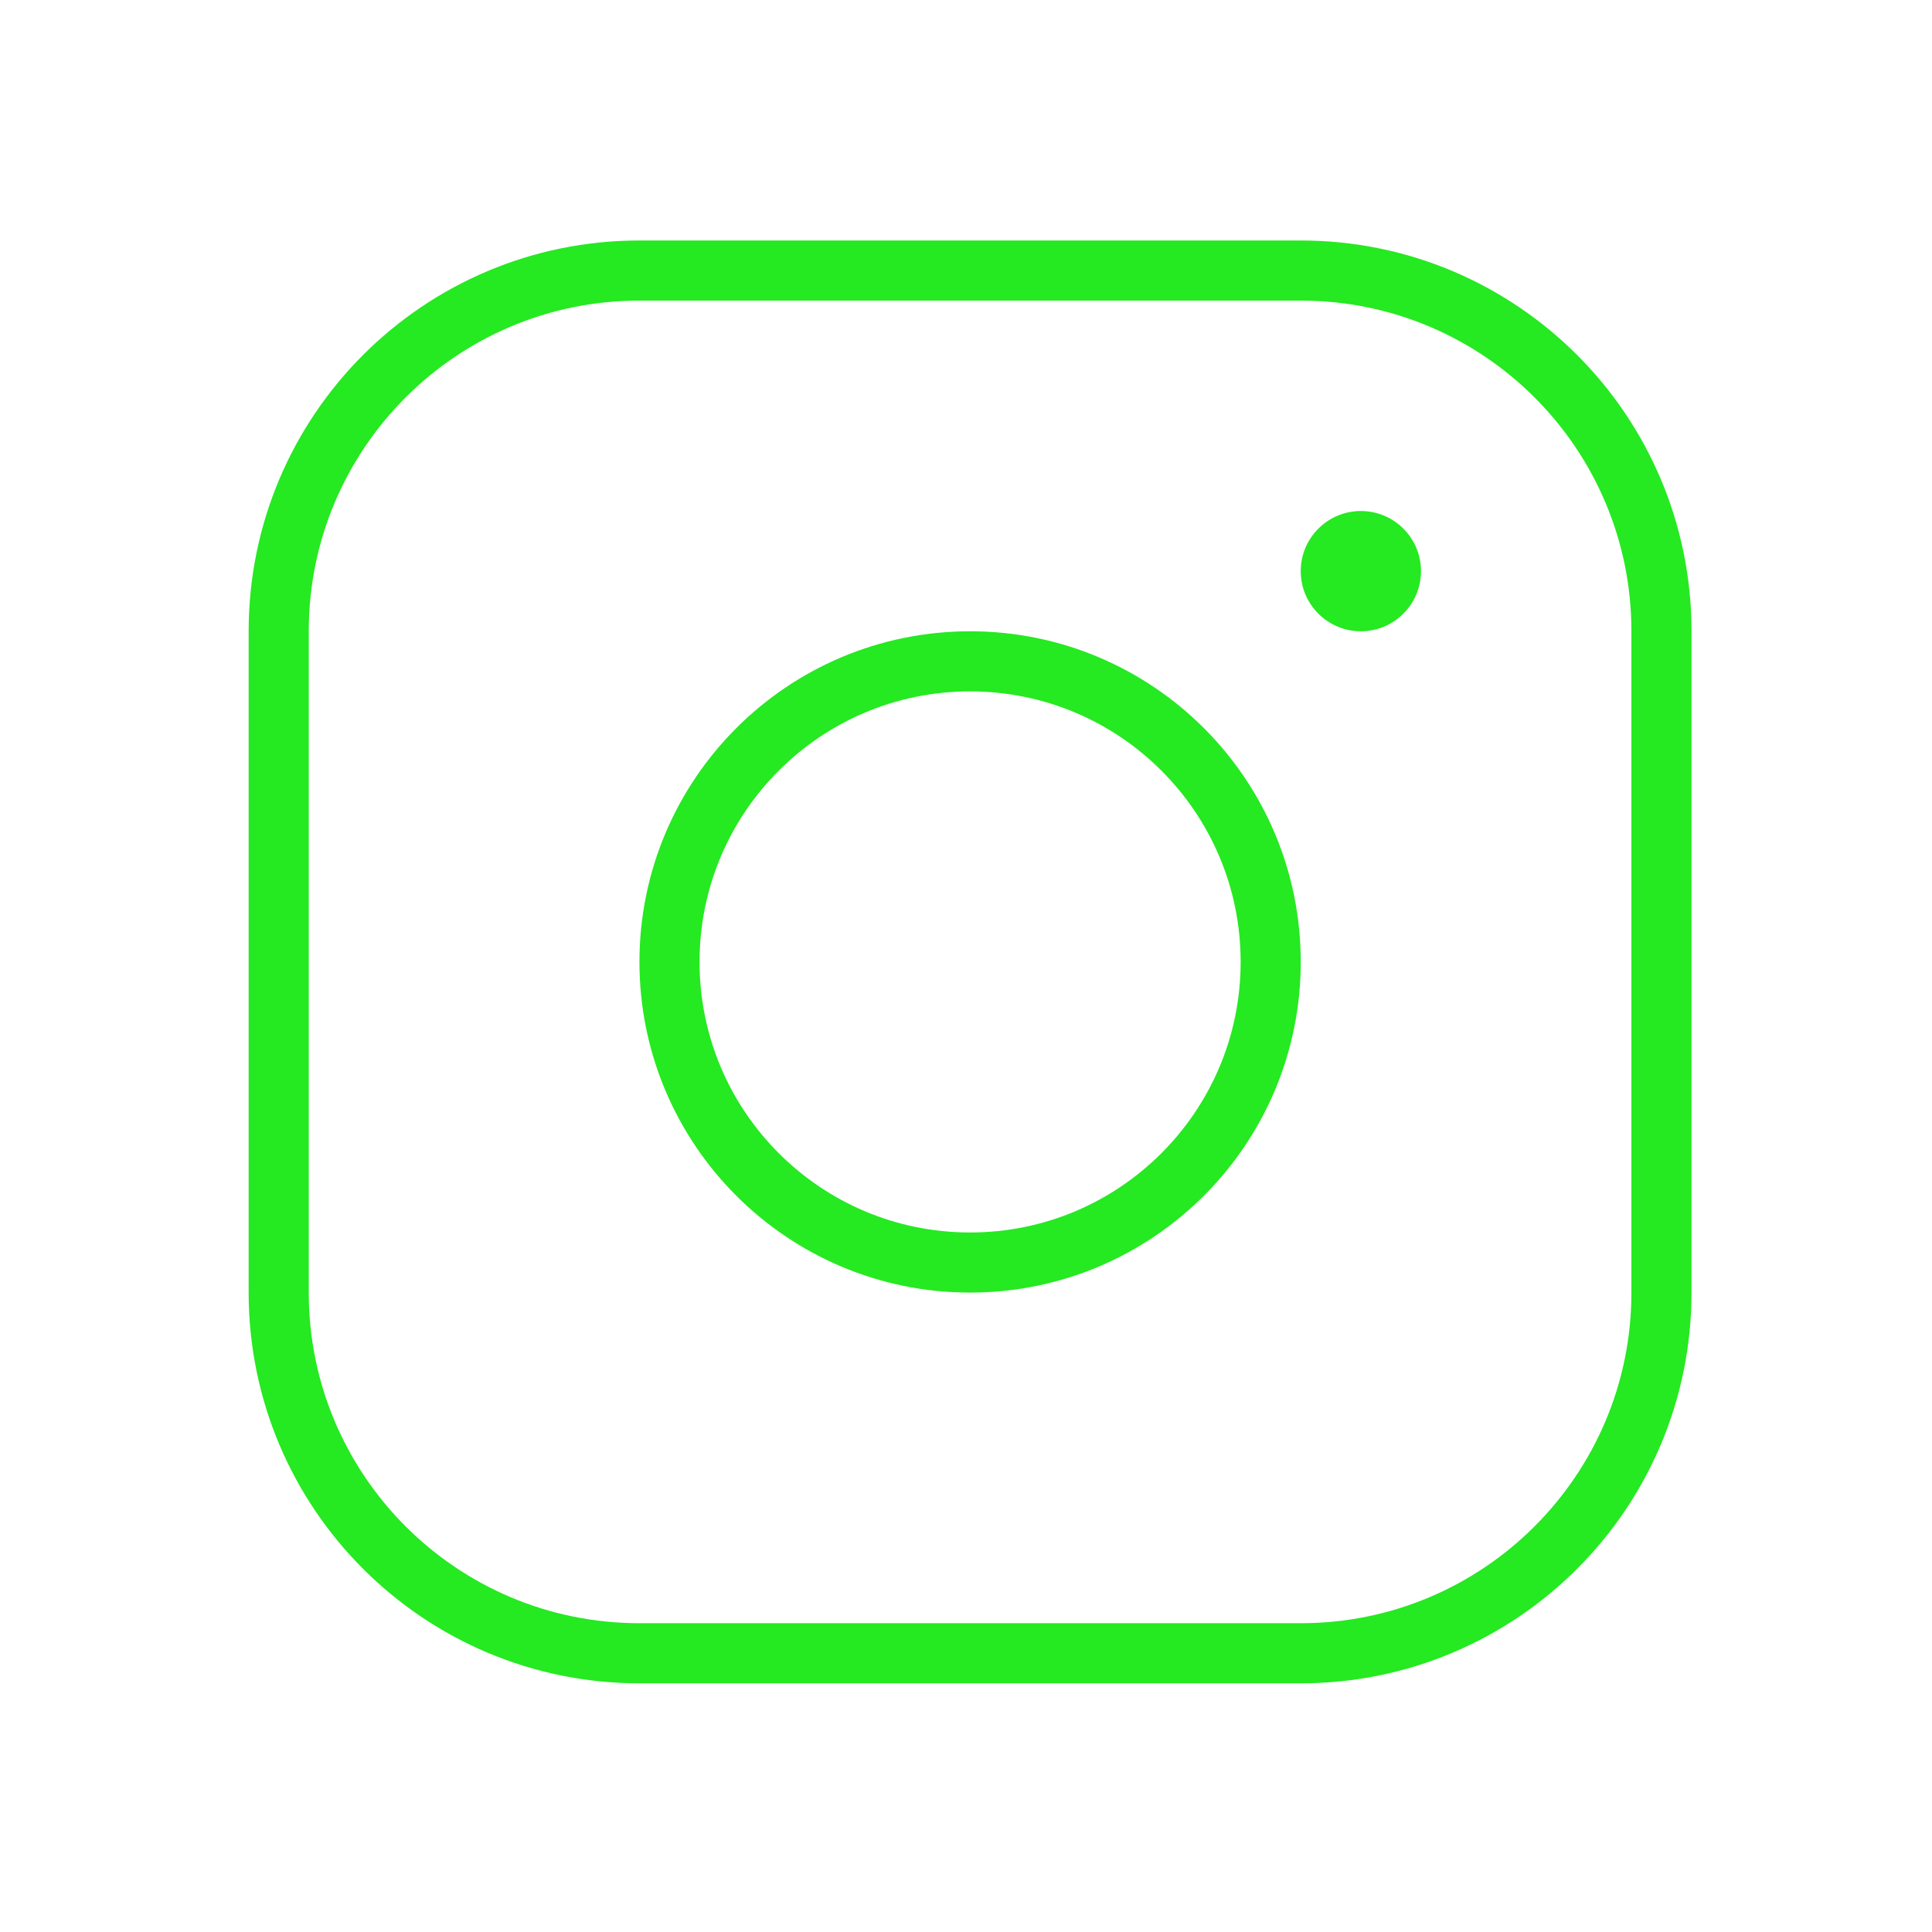<?xml version="1.0" encoding="UTF-8"?> <svg xmlns="http://www.w3.org/2000/svg" width="62" height="62" viewBox="0 0 62 62" fill="none"> <path d="M31.132 40.516C36.459 40.516 40.778 36.197 40.778 30.869C40.778 25.541 36.459 21.223 31.132 21.223C25.804 21.223 21.485 25.541 21.485 30.869C21.485 36.197 25.804 40.516 31.132 40.516Z" stroke="#25E921" stroke-width="1.929" stroke-linecap="round" stroke-linejoin="round"></path> <path d="M41.742 8.682H20.52C14.127 8.682 8.944 13.864 8.944 20.257V41.48C8.944 47.873 14.127 53.055 20.52 53.055H41.742C48.135 53.055 53.318 47.873 53.318 41.48V20.257C53.318 13.864 48.135 8.682 41.742 8.682Z" stroke="#25E921" stroke-width="1.929" stroke-linecap="round" stroke-linejoin="round"></path> <path d="M43.672 20.258C44.737 20.258 45.601 19.394 45.601 18.329C45.601 17.263 44.737 16.399 43.672 16.399C42.606 16.399 41.742 17.263 41.742 18.329C41.742 19.394 42.606 20.258 43.672 20.258Z" fill="#25E921"></path> </svg> 